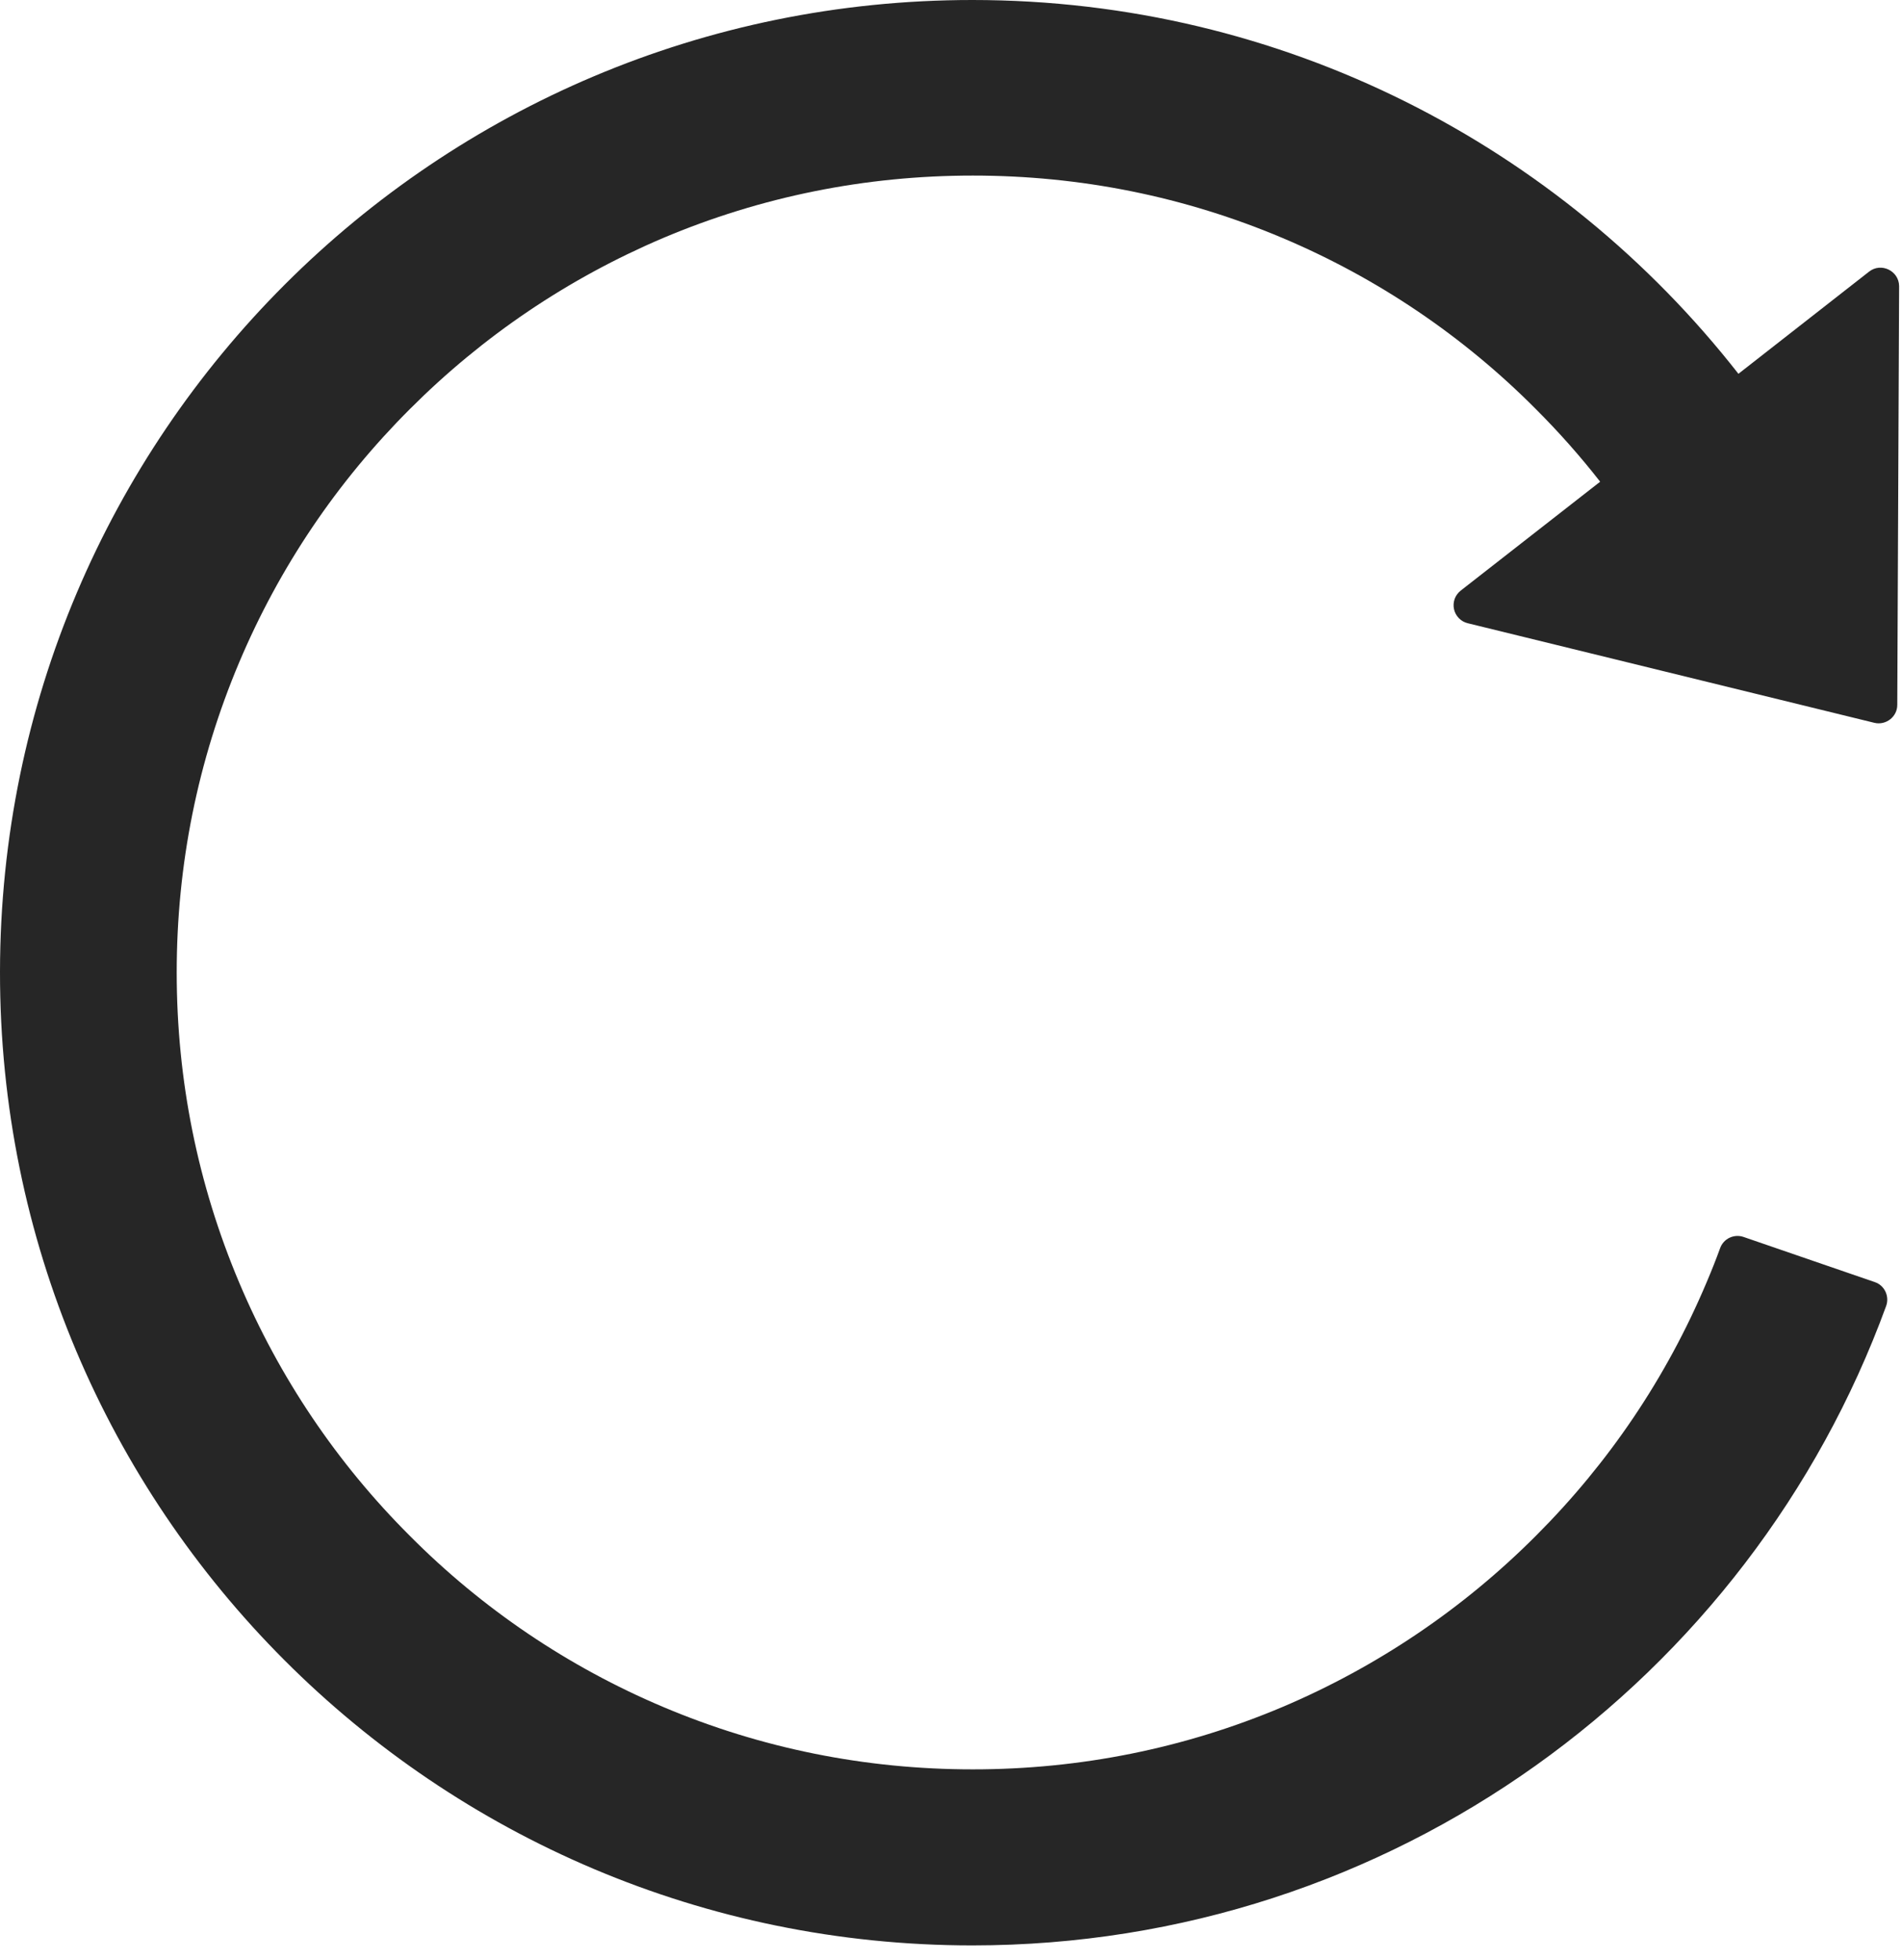 <svg xmlns="http://www.w3.org/2000/svg" fill="none" viewBox="0 0 33 34" height="34" width="33">
<path fill-opacity="0.85" fill="black" d="M32.428 4.713L30.162 6.485C27.072 2.535 22.267 0 16.871 0C7.554 0 0.012 7.533 1.43981e-05 16.855C-0.012 26.184 7.546 33.75 16.871 33.75C24.155 33.75 30.363 29.13 32.725 22.657C32.786 22.488 32.697 22.299 32.529 22.243L30.25 21.459C30.171 21.432 30.084 21.437 30.008 21.473C29.932 21.509 29.874 21.573 29.845 21.652C29.772 21.853 29.692 22.054 29.608 22.251C28.913 23.898 27.916 25.377 26.646 26.646C25.387 27.908 23.896 28.915 22.255 29.612C20.555 30.331 18.743 30.696 16.879 30.696C15.011 30.696 13.203 30.331 11.503 29.612C9.861 28.918 8.369 27.911 7.112 26.646C5.849 25.387 4.843 23.894 4.15 22.251C3.431 20.547 3.066 18.739 3.066 16.871C3.066 15.003 3.431 13.195 4.15 11.491C4.846 9.844 5.842 8.365 7.112 7.096C8.381 5.826 9.86 4.829 11.503 4.13C13.203 3.411 15.015 3.046 16.879 3.046C18.747 3.046 20.555 3.411 22.255 4.13C23.898 4.824 25.389 5.831 26.646 7.096C27.044 7.493 27.418 7.915 27.763 8.357L25.345 10.245C25.297 10.283 25.26 10.332 25.239 10.389C25.219 10.446 25.214 10.508 25.227 10.567C25.239 10.626 25.269 10.68 25.311 10.724C25.353 10.767 25.406 10.798 25.465 10.812L32.521 12.54C32.721 12.588 32.918 12.435 32.918 12.23L32.95 4.962C32.946 4.697 32.637 4.548 32.428 4.713Z"></path>
</svg>
